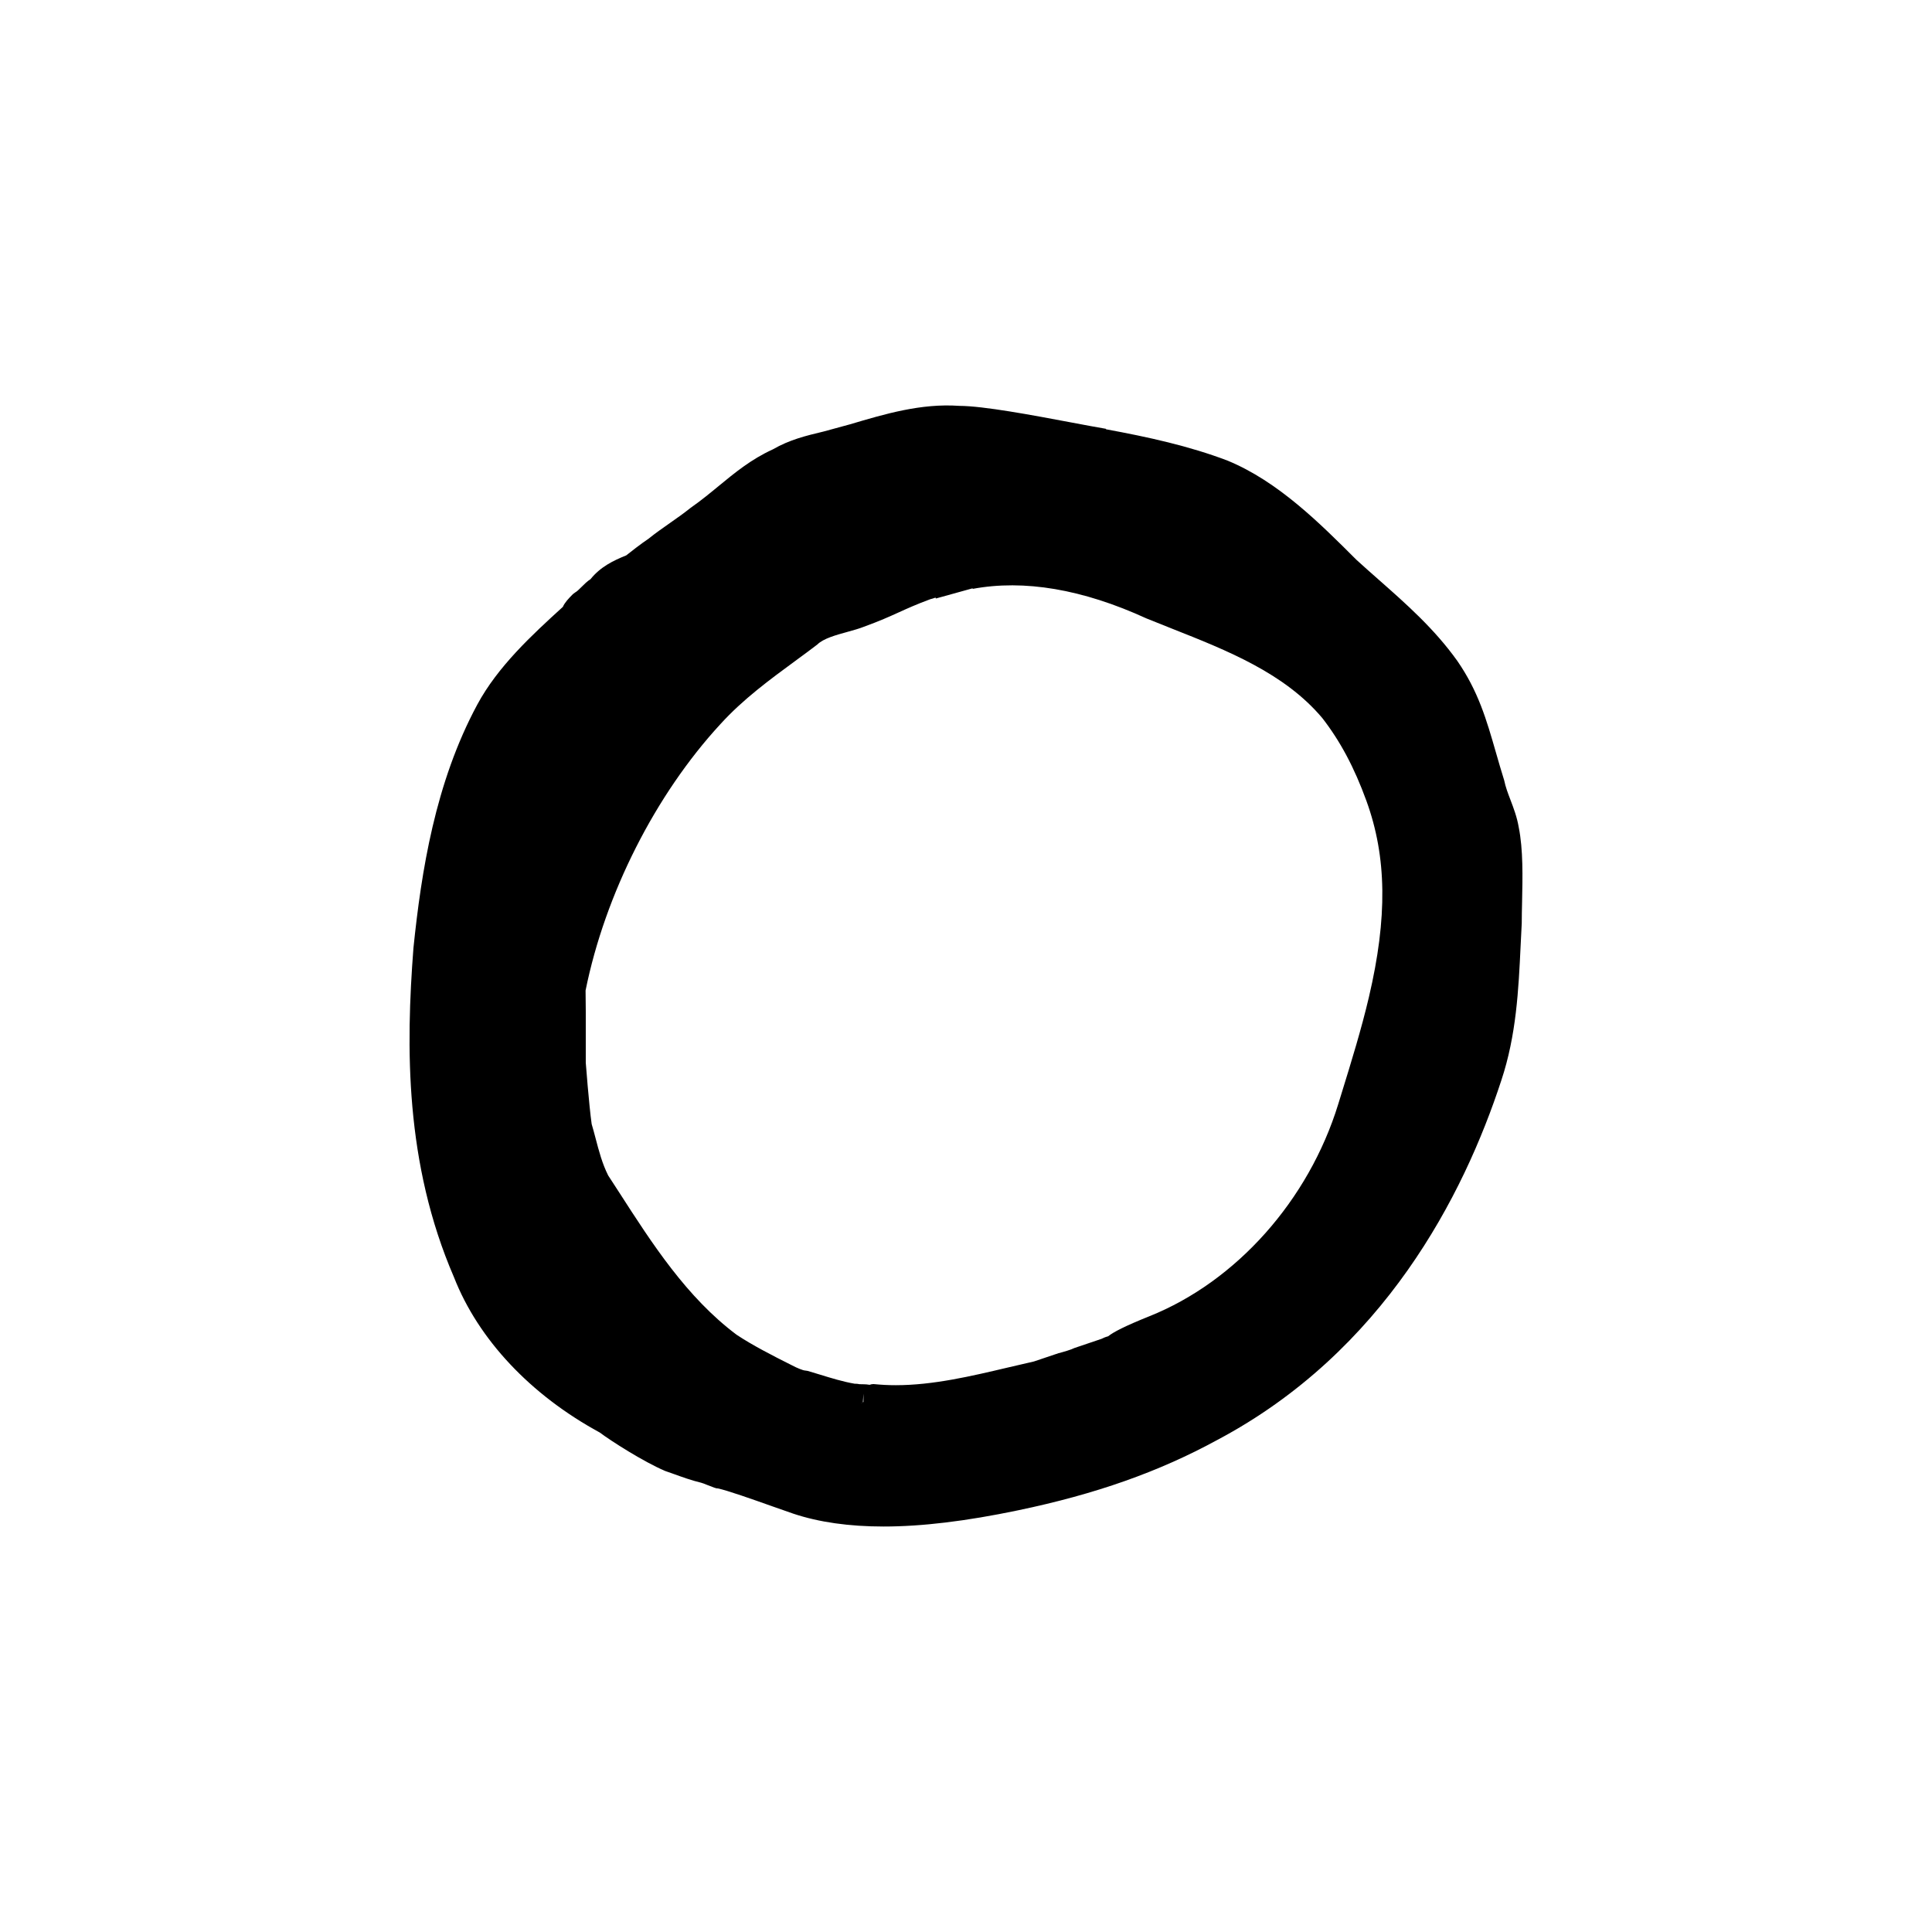<?xml version="1.0" encoding="UTF-8"?>
<!-- Uploaded to: SVG Repo, www.svgrepo.com, Generator: SVG Repo Mixer Tools -->
<svg fill="#000000" width="800px" height="800px" version="1.1" viewBox="144 144 512 512" xmlns="http://www.w3.org/2000/svg">
 <path d="m546.48 363.24c-0.453-2.715-1.391-5.164-2.215-7.324-0.656-1.715-1.27-3.324-1.637-5.109-0.812-2.59-1.516-5.039-2.191-7.387-2.508-8.711-4.672-16.234-10.258-24.309-6.062-8.484-13.539-15.074-20.762-21.445-2.023-1.789-4.051-3.57-5.961-5.32-9.734-9.734-20.758-20.758-34.133-26.273-10.262-3.906-21.098-6.258-32.242-8.316l0.02-0.117c-2.359-0.395-5.535-0.992-9.098-1.664-10.414-1.961-23.367-4.398-29.77-4.418-10.191-0.711-19.758 2.16-28.965 4.887l-6.961 1.898c-4.832 1.16-9.004 2.16-13.566 4.777-5.656 2.574-10.035 6.184-14.273 9.668-2.297 1.895-4.68 3.856-7.418 5.773-1.84 1.473-3.68 2.762-5.523 4.051-1.941 1.359-3.879 2.715-5.637 4.137-1.984 1.32-4.984 3.672-5.93 4.43-3.367 1.359-6.82 3.004-9.477 6.312-0.875 0.555-1.633 1.309-2.367 2.047-0.543 0.539-1.219 1.219-1.613 1.41l-0.648 0.473c-1.168 1.168-2.203 2.266-2.695 3.406-8.137 7.406-17.234 15.785-22.68 25.902-11.176 20.758-14.816 44.211-16.914 64.484-2.016 26.199-2.312 57.062 10.742 87.266 6.457 16.484 20.277 31.176 38.621 41.145 3.019 2.262 11.566 7.734 17.336 10.195 0.664 0.215 1.449 0.508 2.316 0.816 2.09 0.754 4.695 1.699 7.266 2.312 0.371 0.086 0.992 0.348 1.613 0.598 1.559 0.621 2.445 0.961 2.711 0.887 2.5 0.5 9.473 2.973 14.566 4.781 2.215 0.785 4.191 1.484 5.527 1.934 6.758 2.254 14.785 3.394 23.871 3.394 10.16 0 21.82-1.402 35.641-4.289 20.559-4.281 37.348-10.211 52.809-18.645 44.125-23.406 65.289-64.738 75.27-95.27 3.996-11.992 4.57-24.051 5.125-35.727l0.297-5.949c0-1.805 0.047-3.75 0.09-5.762 0.137-6.438 0.305-13.738-0.887-19.66zm-175.74 147.46-0.18 0.012c-3.098-0.523-6.348-1.527-9.227-2.414-1.152-0.359-2.262-0.699-3.309-0.996l-0.684-0.102c-0.504-0.02-2.102-0.648-3.414-1.352-5.266-2.629-10.707-5.445-14.73-8.133-13.211-9.91-22.332-24.078-31.152-37.785l-2.871-4.422c-1.578-3.152-2.414-6.324-3.375-9.996-0.336-1.273-0.684-2.586-0.996-3.602-0.73-5.129-1.562-16.281-1.566-16.281v-13.602l-0.051-5.547c5.16-25.543 18.52-51.934 35.75-70.598 5.984-6.578 12.938-11.684 20.305-17.09 1.688-1.234 3.387-2.481 5.352-3.984 1.594-1.594 4.957-2.519 7.93-3.336 1.637-0.453 3.195-0.887 4.394-1.367 4.242-1.547 6.742-2.676 9.148-3.769 2.434-1.109 4.734-2.152 8.438-3.527 0.508-0.102 0.953-0.293 1.43-0.441l0.082 0.242 9.73-2.699 0.031 0.145c13.609-2.539 29.137 0.082 46.055 7.836 2.223 0.91 4.492 1.805 6.777 2.711 14.645 5.793 29.789 11.789 39.801 23.668 4.769 6.137 8.496 13.121 11.707 21.961 5.41 14.883 5.613 30.93 0.66 52.02-2.004 8.535-4.656 17.105-7.211 25.383l-0.926 3.004c-7.84 25.453-27.008 46.977-50.047 56.184-6.473 2.602-9.5 4.172-10.918 5.305-0.785 0.207-1.5 0.527-1.789 0.691l-7.129 2.41c-0.91 0.465-2.949 1.055-4.207 1.371l-6.543 2.203c-2.254 0.504-4.551 1.043-6.871 1.594-9.773 2.309-19.887 4.695-29.734 4.695-1.895 0-3.785-0.09-5.918-0.301-0.383 0-0.727 0.086-1.008 0.195-0.637-0.109-1.203-0.141-1.633-0.141l-0.398-0.008-0.711-0.016c-0.223-0.051-0.57-0.121-0.992-0.121zm-76.543-85.051v-0.023-13.602-3.777-0.754-1.512c0.004-0.023 0.016-0.047 0.016-0.07-0.004 0.023-0.016 0.051-0.016 0.074zm78.258 90.215-0.012 0.012h-0.754-0.004zm0.371-2.523v2.188c-0.051 0.039-0.121 0.09-0.16 0.125z"/>
</svg>